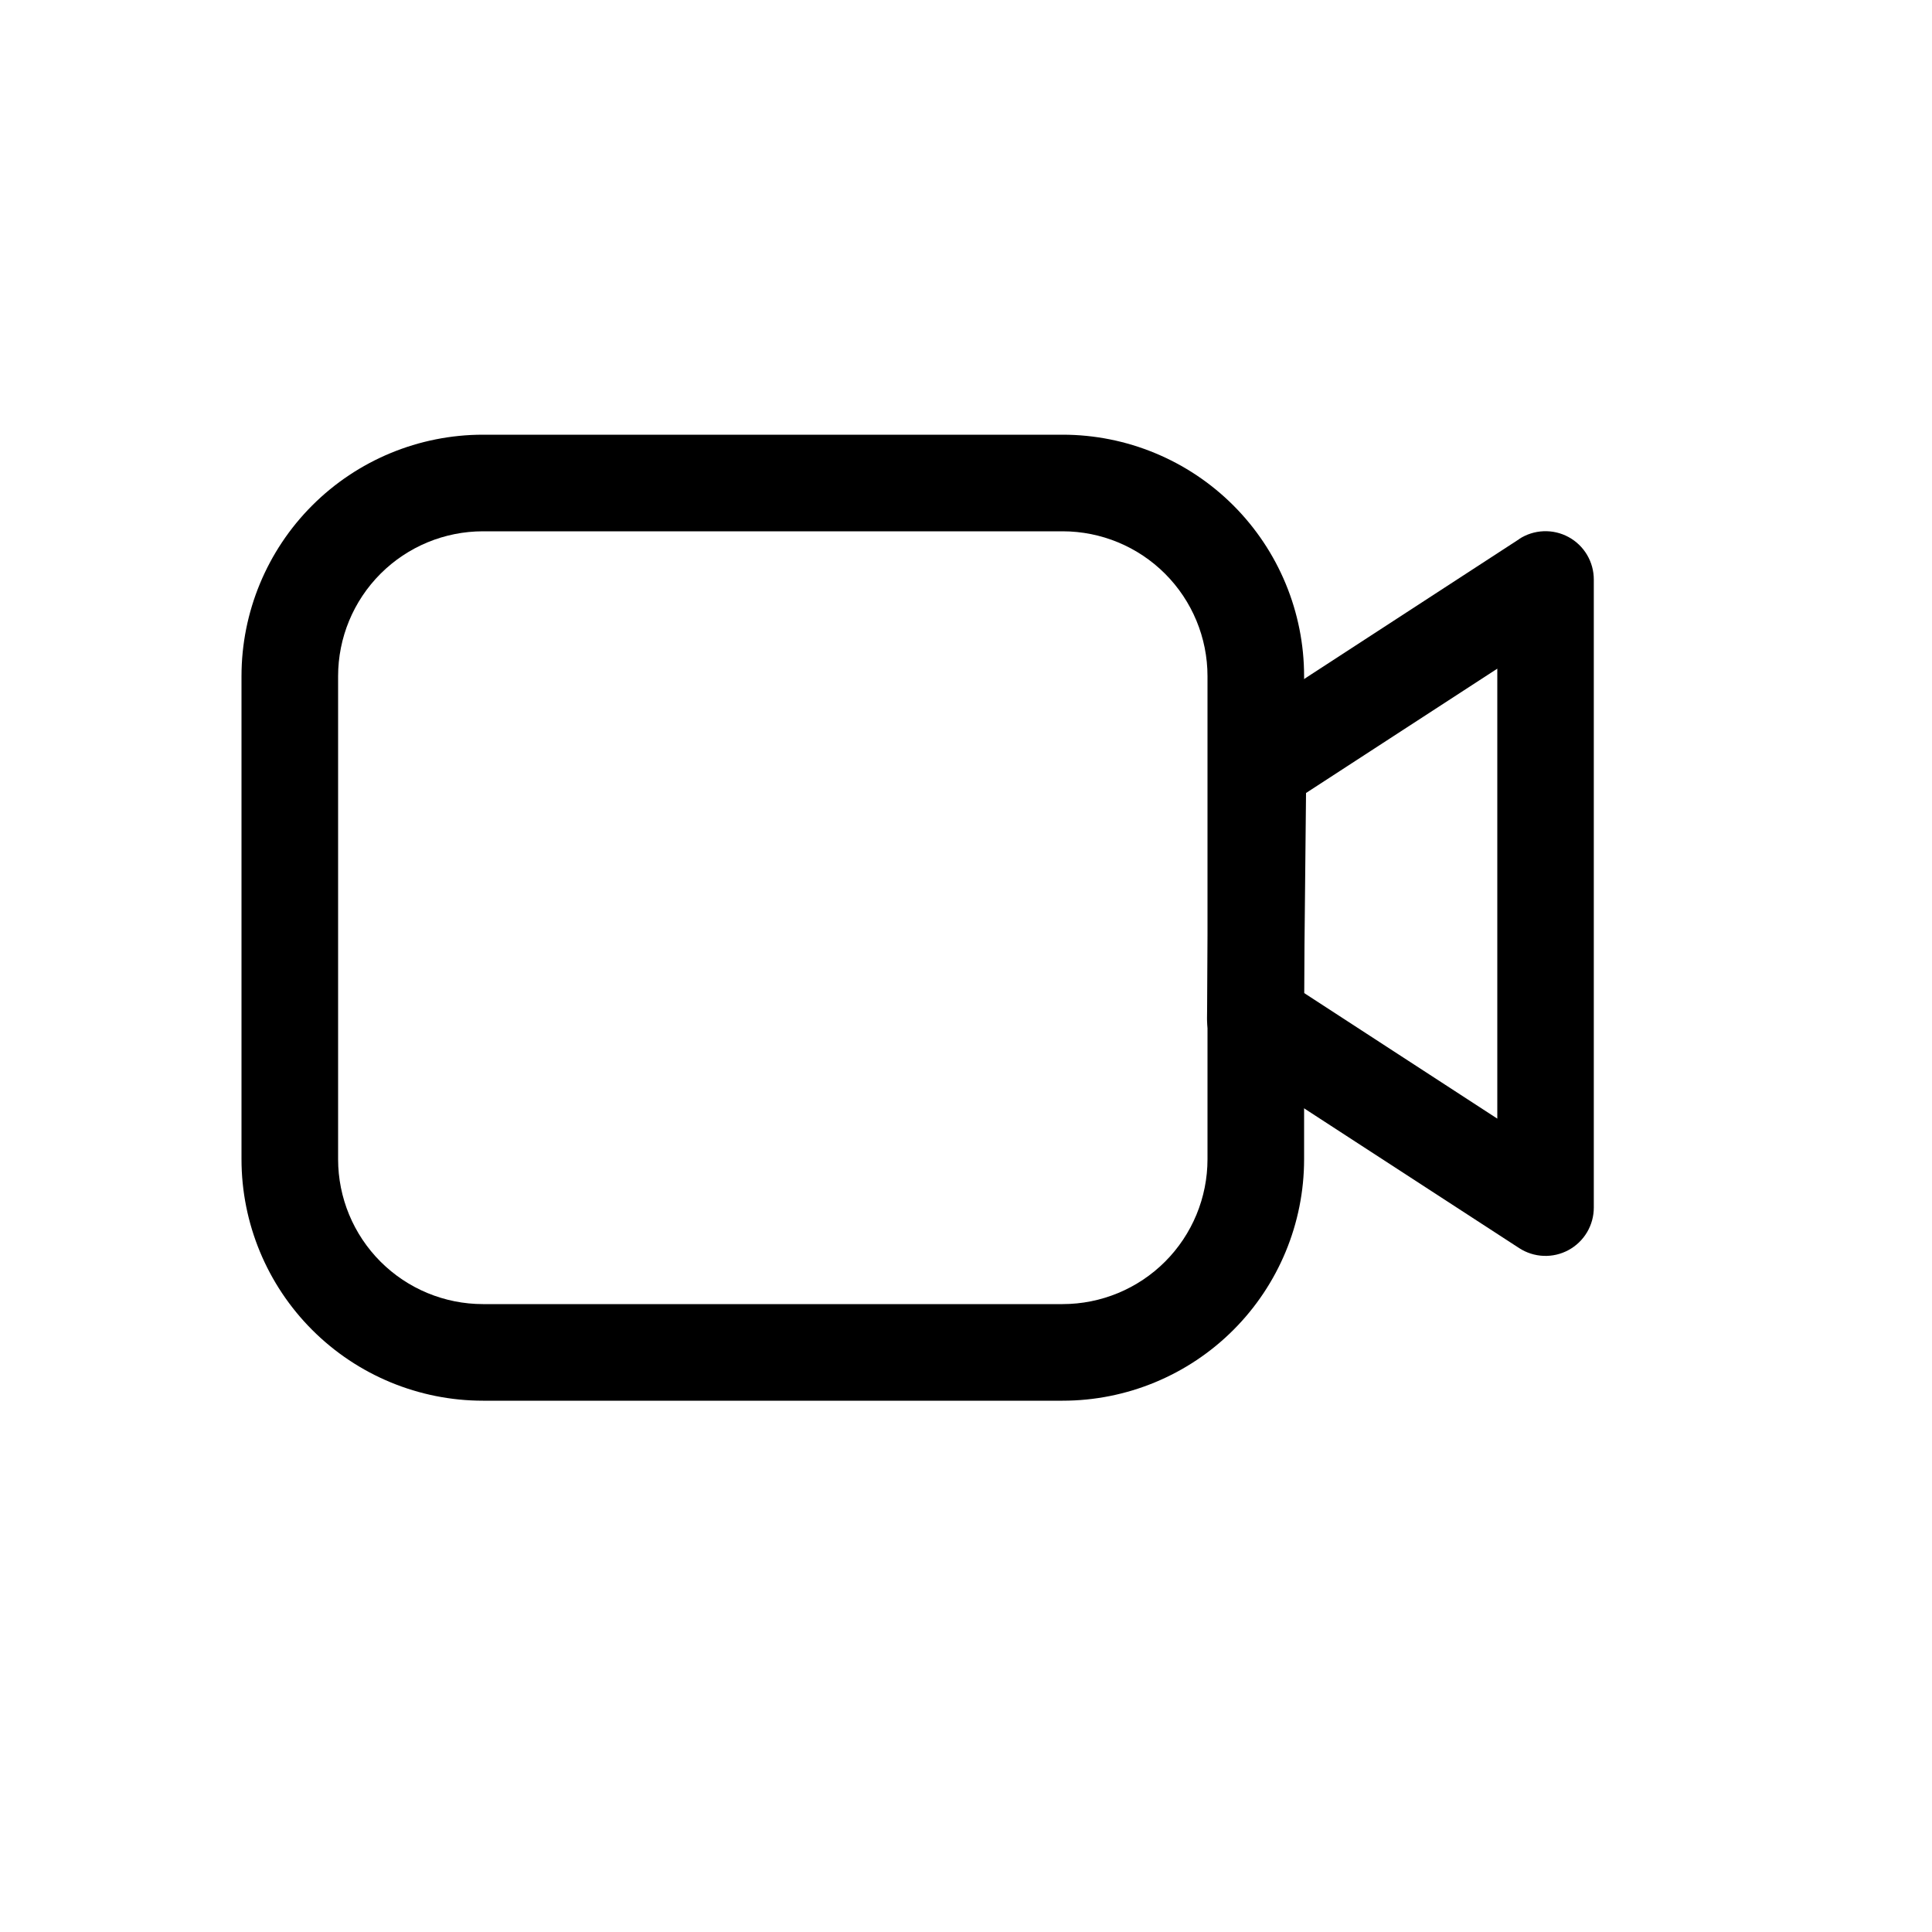 <svg width="259" height="259" viewBox="0 0 259 259" fill="none" xmlns="http://www.w3.org/2000/svg">
<path fill-rule="evenodd" clip-rule="evenodd" d="M142.45 58.275H64.75C56.164 58.275 47.929 61.686 41.857 67.757C35.786 73.829 32.375 82.064 32.375 90.65V155.4C32.375 163.986 35.786 172.221 41.857 178.292C47.929 184.364 56.164 187.775 64.75 187.775H142.45C151.036 187.775 159.271 184.364 165.343 178.292C171.414 172.221 174.825 163.986 174.825 155.4V90.65C174.825 82.064 171.414 73.829 165.343 67.757C159.271 61.686 151.036 58.275 142.45 58.275ZM45.325 90.65C45.325 85.498 47.372 80.557 51.014 76.914C54.657 73.272 59.598 71.225 64.75 71.225H142.45C147.602 71.225 152.543 73.272 156.186 76.914C159.828 80.557 161.875 85.498 161.875 90.65V155.4C161.875 160.552 159.828 165.493 156.186 169.135C152.543 172.778 147.602 174.825 142.45 174.825H64.75C59.598 174.825 54.657 172.778 51.014 169.135C47.372 165.493 45.325 160.552 45.325 155.4V90.65Z" fill="black"/>
<path fill-rule="evenodd" clip-rule="evenodd" d="M203.677 72.261L165.112 97.345C164.216 97.926 163.478 98.719 162.963 99.655C162.447 100.59 162.172 101.638 162.16 102.706L161.81 136.532C161.797 137.622 162.059 138.699 162.573 139.661C163.087 140.623 163.836 141.44 164.75 142.035L203.651 167.314C204.629 167.951 205.76 168.312 206.925 168.359C208.091 168.406 209.247 168.137 210.272 167.582C211.298 167.026 212.154 166.203 212.751 165.201C213.347 164.199 213.662 163.054 213.662 161.888V77.7C213.664 76.532 213.351 75.386 212.756 74.382C212.16 73.378 211.304 72.553 210.278 71.996C209.252 71.439 208.095 71.169 206.928 71.216C205.762 71.262 204.63 71.623 203.651 72.261M200.725 149.961L174.812 133.113L175.084 106.306L200.725 89.64V149.961Z" fill="black"/>
</svg>

